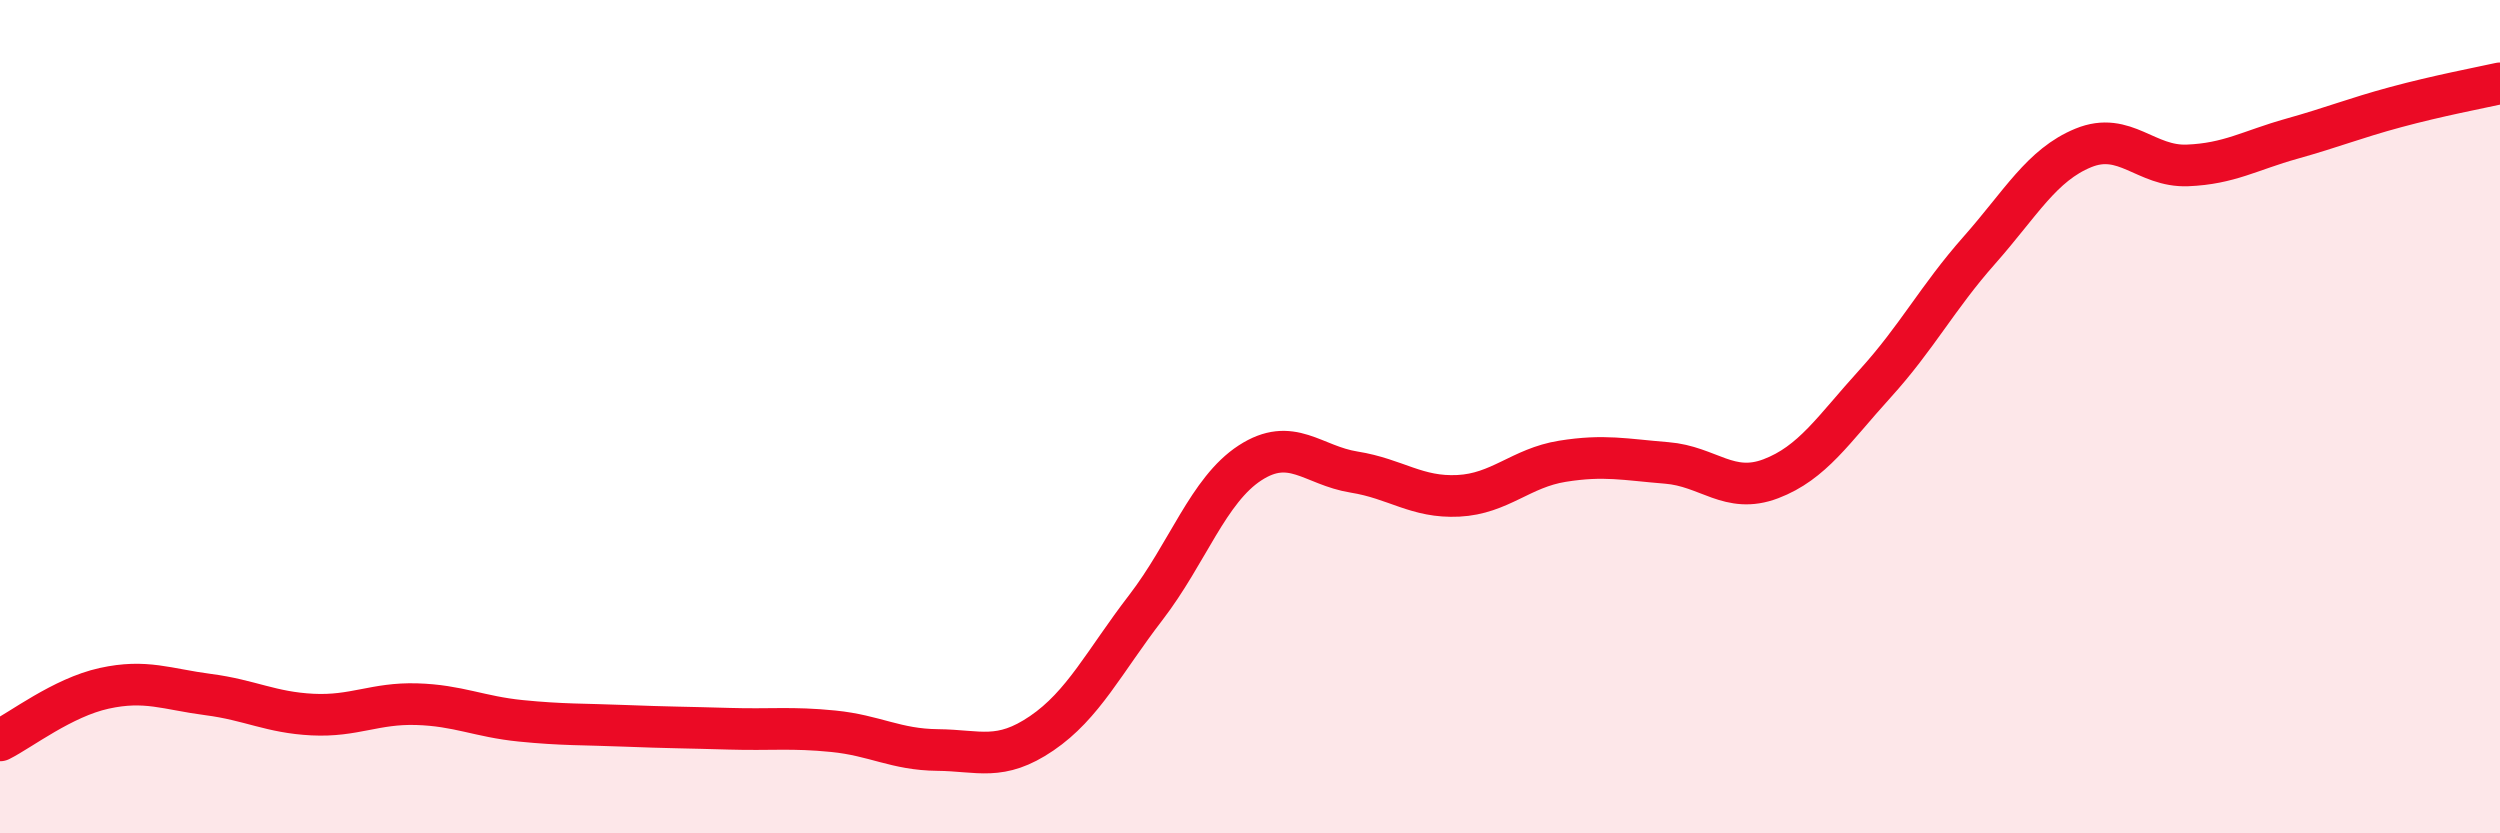 
    <svg width="60" height="20" viewBox="0 0 60 20" xmlns="http://www.w3.org/2000/svg">
      <path
        d="M 0,17.77 C 0.5,17.52 1.5,16.74 2.5,16.52 C 3.5,16.3 4,16.54 5,16.67 C 6,16.8 6.5,17.1 7.5,17.15 C 8.5,17.2 9,16.87 10,16.9 C 11,16.93 11.5,17.2 12.5,17.3 C 13.5,17.4 14,17.38 15,17.42 C 16,17.46 16.5,17.46 17.5,17.49 C 18.5,17.52 19,17.45 20,17.55 C 21,17.65 21.5,17.99 22.5,18 C 23.5,18.01 24,18.28 25,17.6 C 26,16.92 26.5,15.88 27.5,14.58 C 28.5,13.28 29,11.76 30,11.11 C 31,10.46 31.5,11.17 32.5,11.33 C 33.5,11.49 34,11.95 35,11.9 C 36,11.85 36.5,11.23 37.5,11.07 C 38.5,10.91 39,11.03 40,11.11 C 41,11.19 41.5,11.87 42.5,11.49 C 43.5,11.11 44,10.31 45,9.21 C 46,8.11 46.5,7.14 47.5,6.01 C 48.5,4.88 49,3.96 50,3.55 C 51,3.14 51.5,4.01 52.5,3.97 C 53.5,3.93 54,3.61 55,3.33 C 56,3.05 56.5,2.84 57.5,2.57 C 58.5,2.3 59.5,2.11 60,2L60 20L0 20Z"
        fill="#EB0A25"
        opacity="0.1"
        stroke-linecap="round"
        stroke-linejoin="round"
      />
      <path
        d="M 0,17.77 C 0.5,17.52 1.5,16.74 2.5,16.52 C 3.5,16.3 4,16.54 5,16.67 C 6,16.8 6.5,17.1 7.5,17.15 C 8.5,17.2 9,16.87 10,16.9 C 11,16.93 11.5,17.2 12.5,17.3 C 13.5,17.4 14,17.38 15,17.42 C 16,17.46 16.5,17.46 17.5,17.49 C 18.5,17.52 19,17.45 20,17.55 C 21,17.65 21.5,17.99 22.5,18 C 23.5,18.01 24,18.28 25,17.6 C 26,16.92 26.5,15.88 27.5,14.58 C 28.5,13.28 29,11.76 30,11.11 C 31,10.46 31.5,11.17 32.5,11.33 C 33.5,11.49 34,11.95 35,11.9 C 36,11.85 36.5,11.23 37.5,11.07 C 38.5,10.91 39,11.03 40,11.11 C 41,11.19 41.5,11.87 42.5,11.49 C 43.5,11.11 44,10.31 45,9.21 C 46,8.11 46.5,7.14 47.5,6.01 C 48.5,4.88 49,3.96 50,3.55 C 51,3.14 51.5,4.01 52.5,3.97 C 53.5,3.93 54,3.61 55,3.33 C 56,3.05 56.5,2.84 57.5,2.57 C 58.5,2.3 59.5,2.11 60,2"
        stroke="#EB0A25"
        stroke-width="1"
        fill="none"
        stroke-linecap="round"
        stroke-linejoin="round"
      />
    </svg>
  